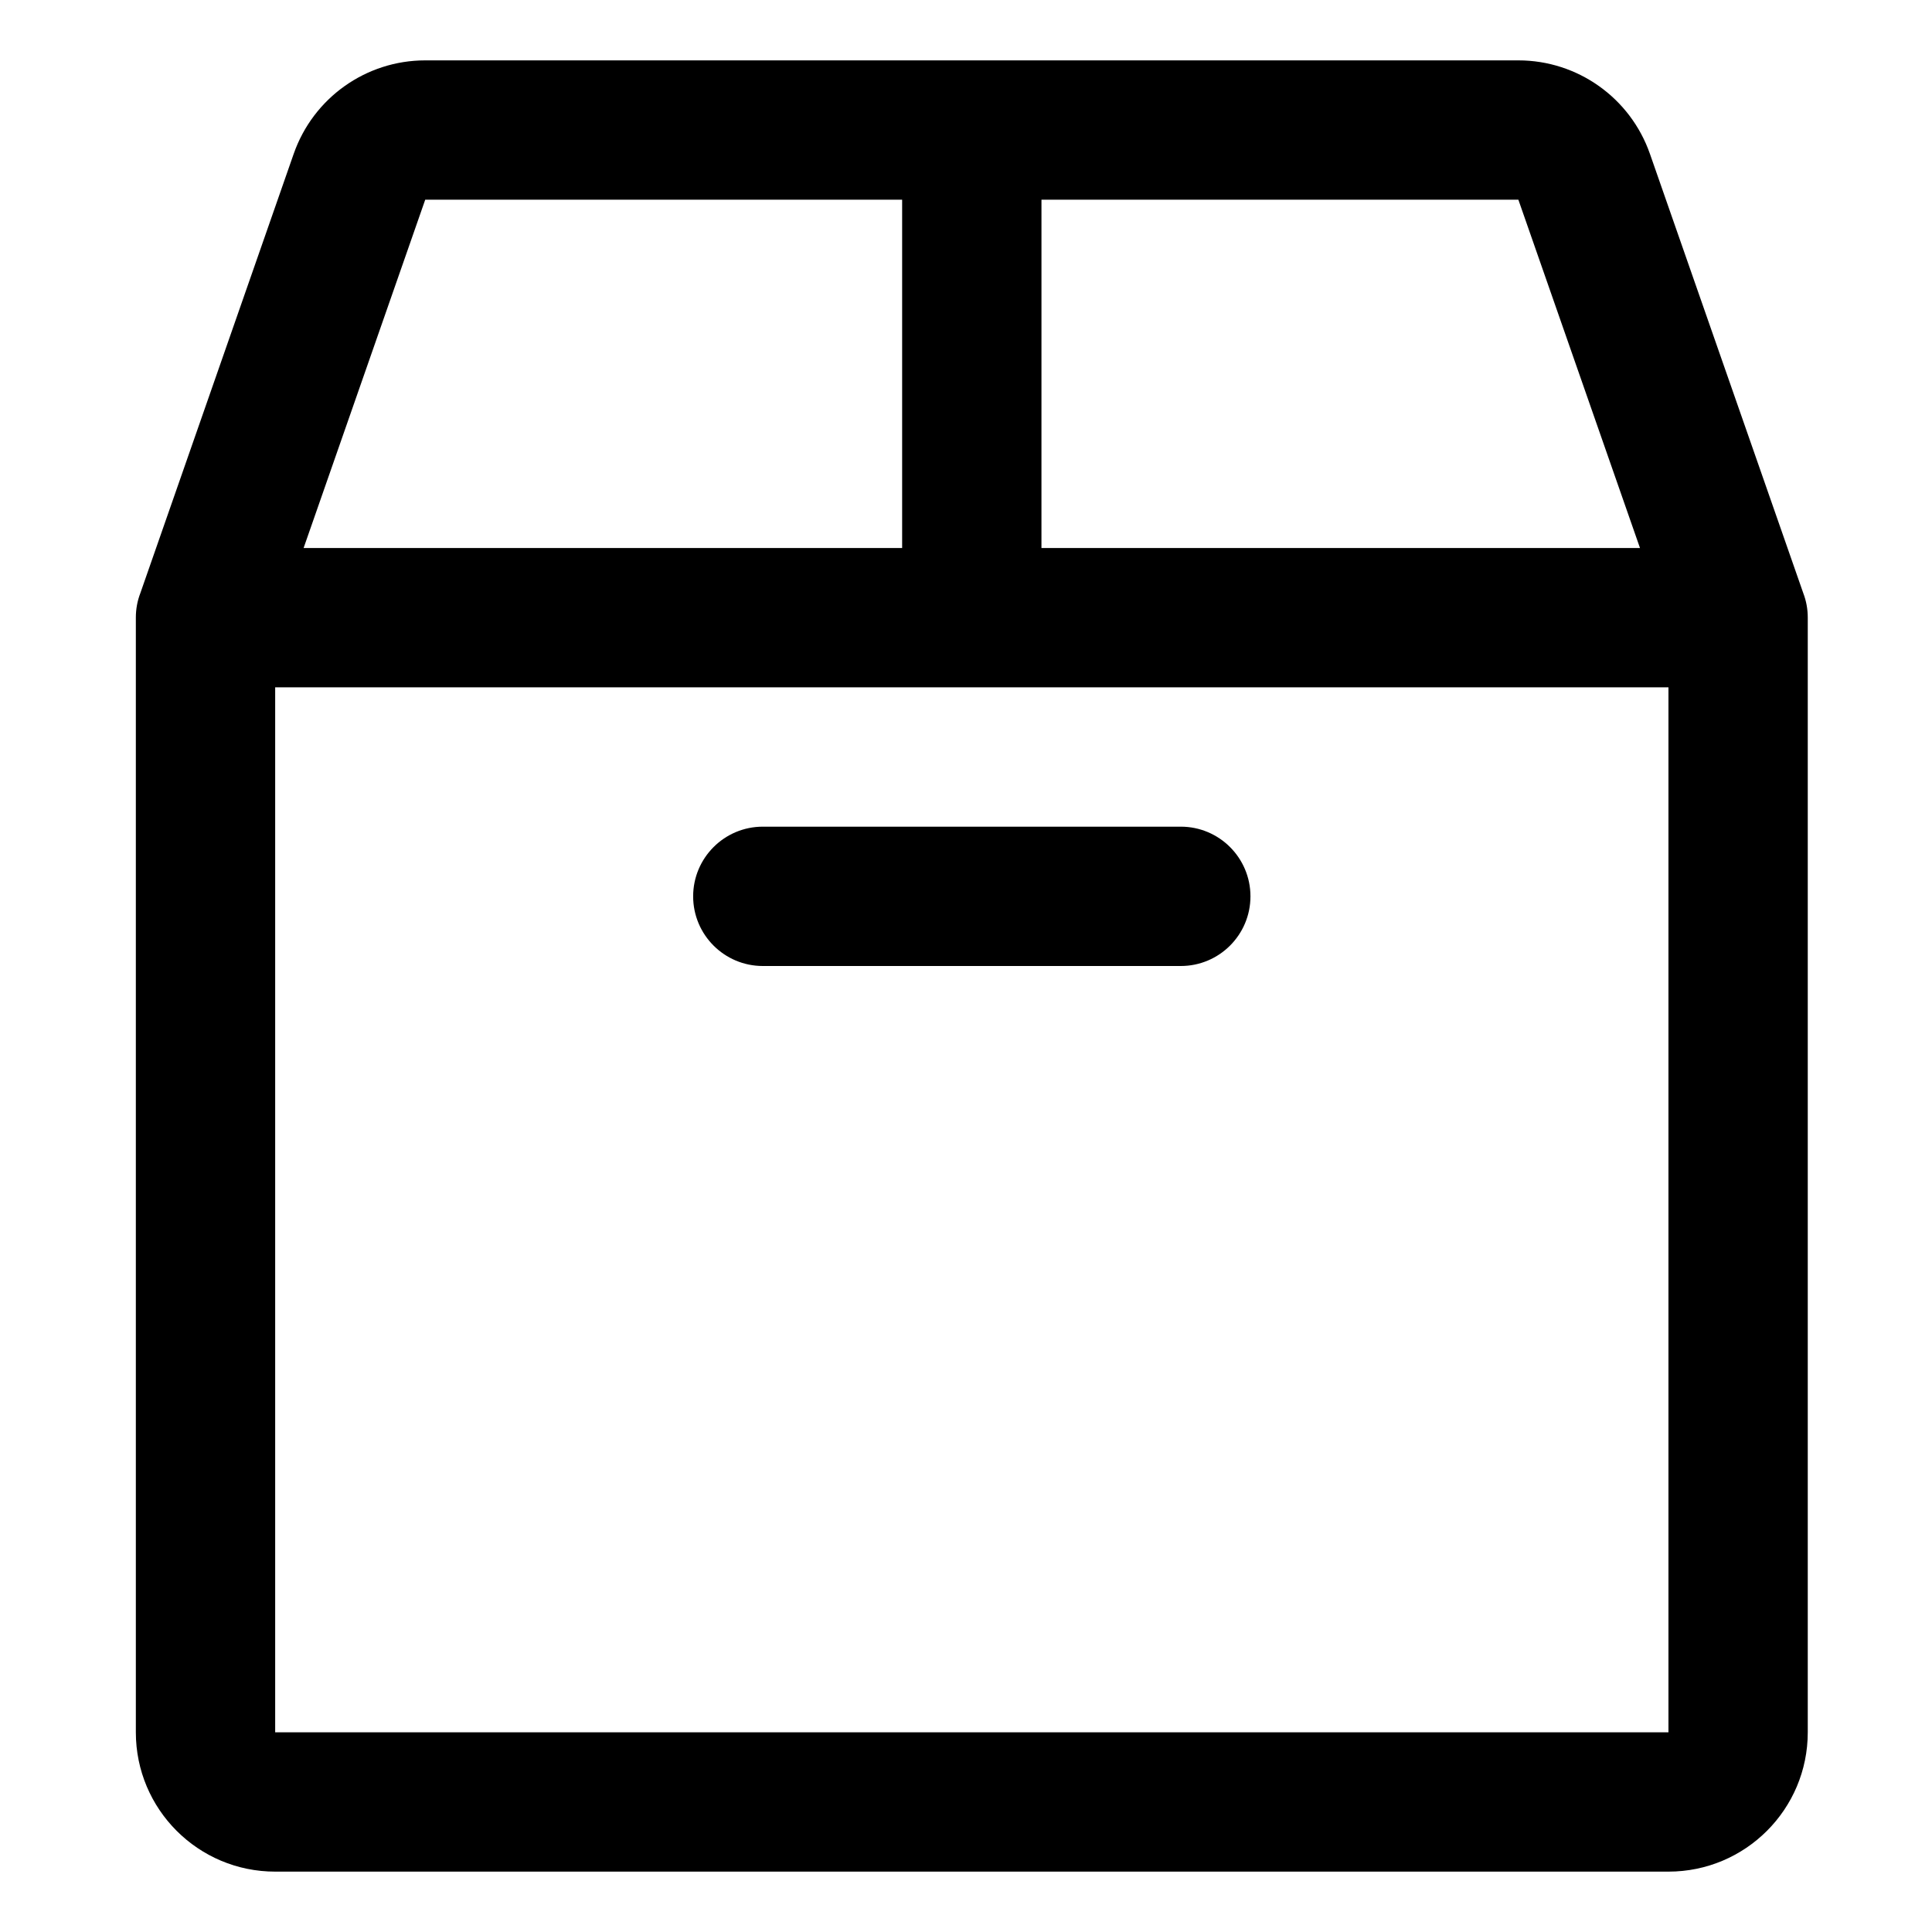 <svg xmlns="http://www.w3.org/2000/svg" width="128" height="128" viewBox="0 0 128 128" fill="none"><path fill-rule="evenodd" clip-rule="evenodd" d="M100.597 4H28.172C24.249 4 20.756 6.483 19.459 10.19L9.296 39.303C9.102 39.806 9 40.351 9 40.923V114.769C9 119.869 13.131 124 18.231 124H110.539C115.638 124 119.769 119.869 119.769 114.769V40.923C119.769 40.35 119.667 39.806 119.474 39.303L109.311 10.19C108.014 6.484 104.52 4 100.597 4H100.597ZM110.539 45.538V114.769H18.231V45.538H110.539ZM50.538 64H78.231C80.779 64 82.846 61.932 82.846 59.385C82.846 56.837 80.779 54.769 78.231 54.769H50.538C47.991 54.769 45.923 56.837 45.923 59.385C45.923 61.932 47.991 64 50.538 64ZM59.769 13.231V36.308H20.114L28.172 13.231H59.769ZM69 13.231H100.596L108.654 36.308H68.999L69 13.231Z" fill="currentColor"></path></svg>